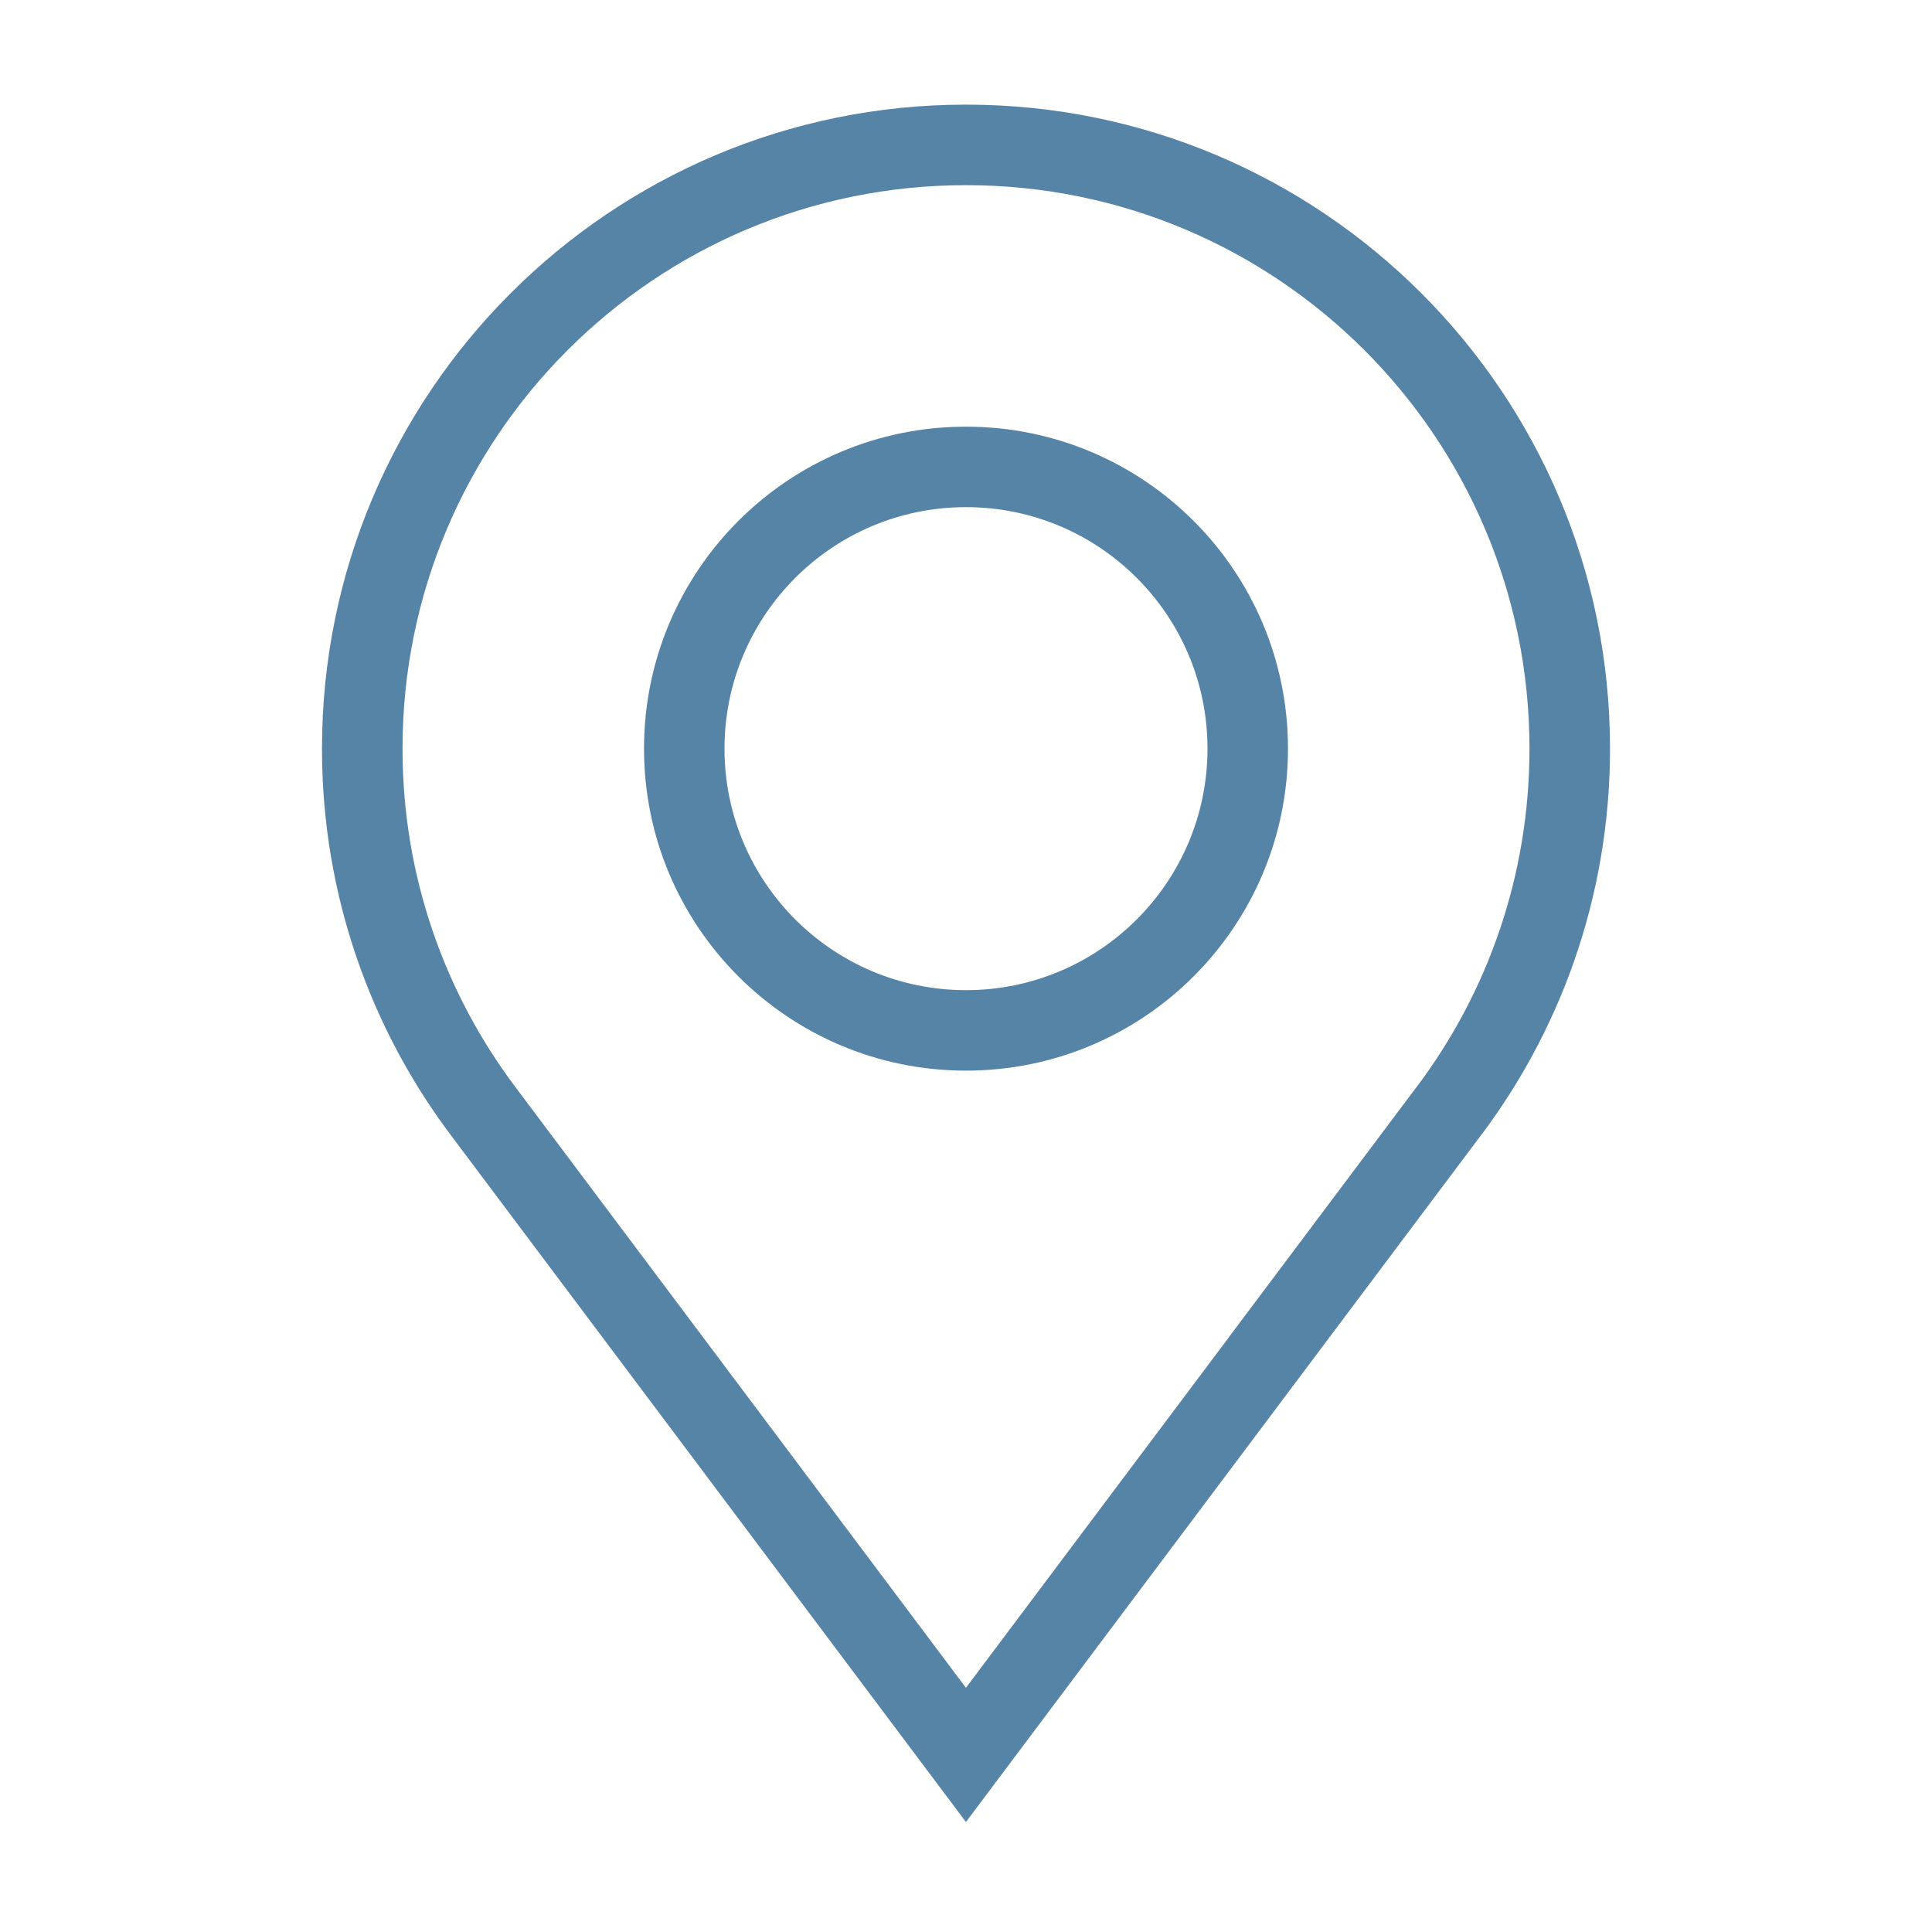 <svg width="32" height="32" viewBox="0 0 32 32" fill="none" xmlns="http://www.w3.org/2000/svg">
<path fill-rule="evenodd" clip-rule="evenodd" d="M8.533 18L8.532 18.001L8.531 18L8.532 17.999C7.361 16.439 6.667 14.501 6.667 12.4C6.667 7.245 10.845 3.067 16 3.067C21.155 3.067 25.333 7.245 25.333 12.4C25.333 14.501 24.639 16.441 23.467 18L23.466 18L23.387 18.105L23.371 18.126L20.363 22.136L20.364 22.136L15.999 27.955L8.533 18ZM5.333 12.4C5.333 14.825 6.142 17.06 7.505 18.852L15.999 30.178L24.446 18.915C25.838 17.113 26.667 14.853 26.667 12.4C26.667 6.509 21.891 1.733 16 1.733C10.109 1.733 5.333 6.509 5.333 12.4ZM21.333 12.4C21.333 15.345 18.945 17.733 16 17.733C13.054 17.733 10.667 15.345 10.667 12.4C10.667 9.454 13.054 7.067 16 7.067C18.945 7.067 21.333 9.454 21.333 12.4ZM20 12.4C20 14.609 18.209 16.4 16 16.4C13.791 16.4 12 14.609 12 12.4C12 10.191 13.791 8.4 16 8.4C18.209 8.4 20 10.191 20 12.4Z" fill="#5684A6"/>
</svg>
